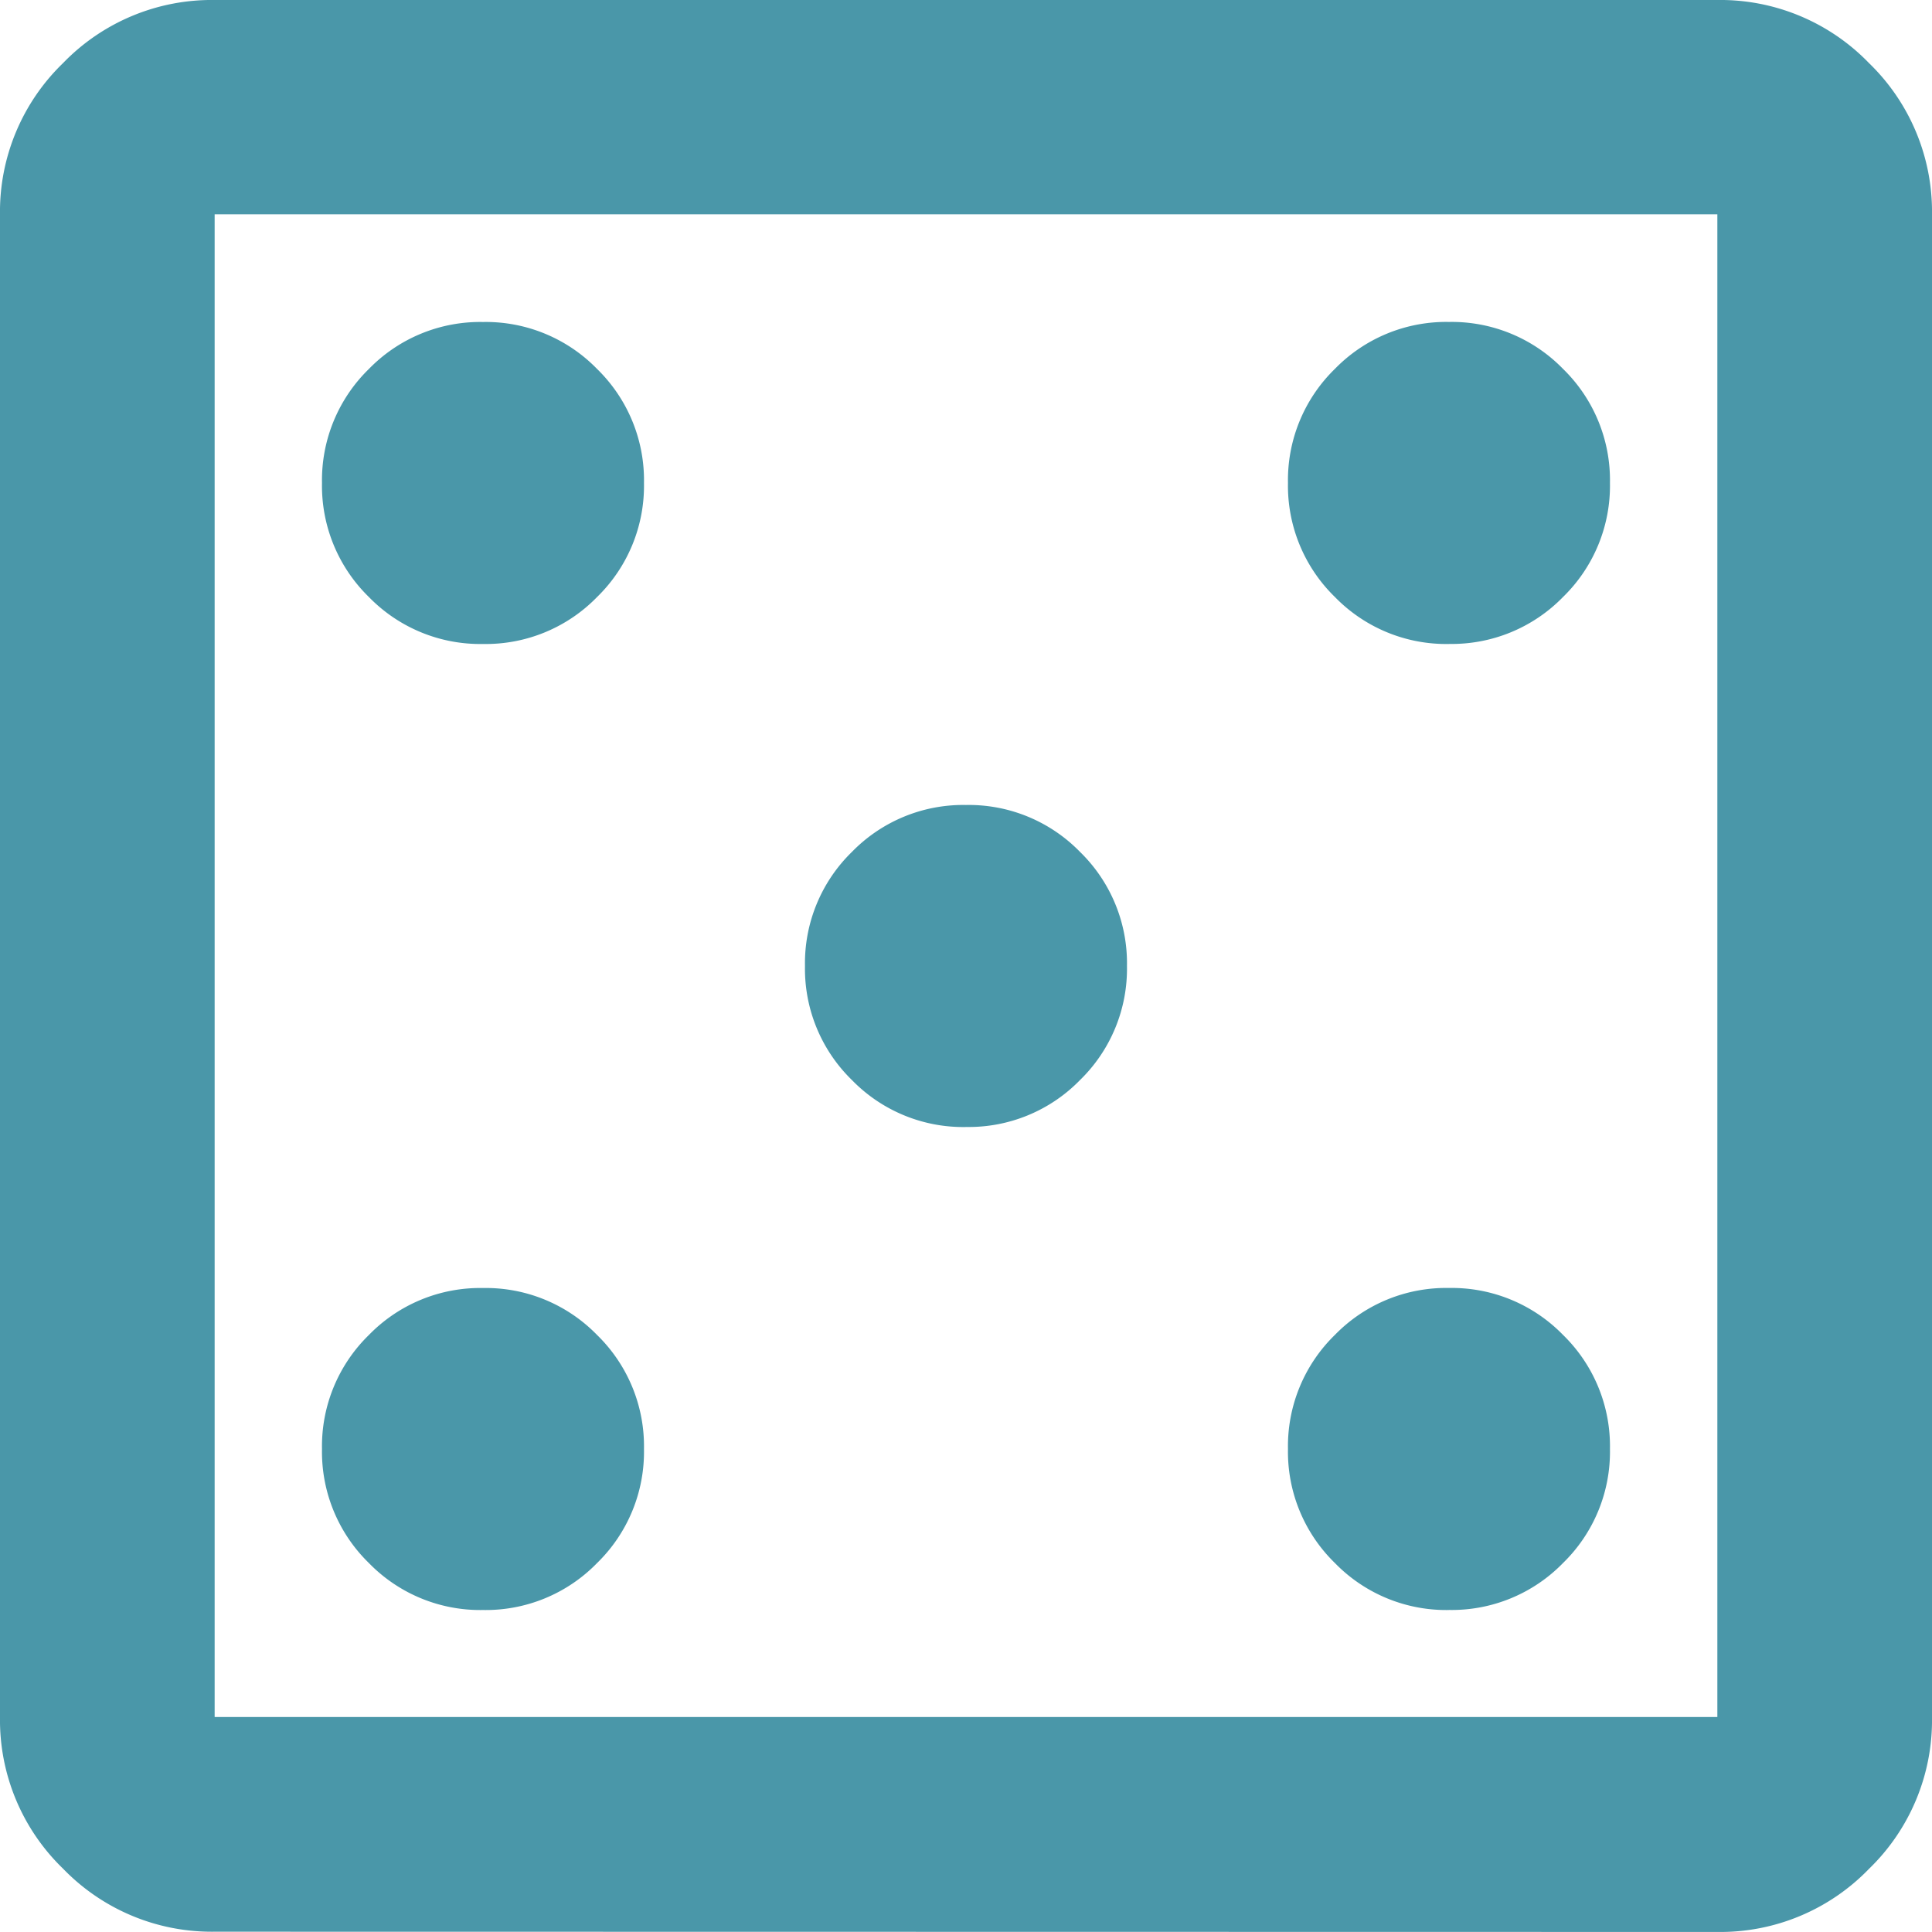 <svg xmlns="http://www.w3.org/2000/svg" width="38.857" height="38.857" viewBox="0 0 38.857 38.857">
  <path id="casino_24dp_1F1F1F_FILL0_wght400_GRAD0_opsz24" d="M129.714-807.619a3.123,3.123,0,0,0,2.294-.944,3.123,3.123,0,0,0,.944-2.294,3.123,3.123,0,0,0-.944-2.294,3.122,3.122,0,0,0-2.294-.944,3.122,3.122,0,0,0-2.294.944,3.123,3.123,0,0,0-.944,2.294,3.123,3.123,0,0,0,.944,2.294A3.123,3.123,0,0,0,129.714-807.619Zm0-19.429a3.123,3.123,0,0,0,2.294-.944,3.123,3.123,0,0,0,.944-2.294,3.123,3.123,0,0,0-.944-2.294,3.123,3.123,0,0,0-2.294-.944,3.123,3.123,0,0,0-2.294.944,3.123,3.123,0,0,0-.944,2.294,3.123,3.123,0,0,0,.944,2.294A3.123,3.123,0,0,0,129.714-827.048Zm9.714,9.714a3.123,3.123,0,0,0,2.294-.944,3.123,3.123,0,0,0,.944-2.294,3.123,3.123,0,0,0-.944-2.294,3.123,3.123,0,0,0-2.294-.944,3.123,3.123,0,0,0-2.294.944,3.123,3.123,0,0,0-.944,2.294,3.123,3.123,0,0,0,.944,2.294A3.123,3.123,0,0,0,139.429-817.333Zm9.714,9.714a3.123,3.123,0,0,0,2.294-.944,3.123,3.123,0,0,0,.944-2.294,3.123,3.123,0,0,0-.944-2.294,3.122,3.122,0,0,0-2.294-.944,3.122,3.122,0,0,0-2.294.944,3.123,3.123,0,0,0-.944,2.294,3.123,3.123,0,0,0,.944,2.294A3.123,3.123,0,0,0,149.143-807.619Zm0-19.429a3.123,3.123,0,0,0,2.294-.944,3.123,3.123,0,0,0,.944-2.294,3.123,3.123,0,0,0-.944-2.294,3.123,3.123,0,0,0-2.294-.944,3.123,3.123,0,0,0-2.294.944,3.123,3.123,0,0,0-.944,2.294,3.123,3.123,0,0,0,.944,2.294A3.123,3.123,0,0,0,149.143-827.048Zm-24.825,25.9a4.157,4.157,0,0,1-3.049-1.268A4.157,4.157,0,0,1,120-805.46v-30.222a4.157,4.157,0,0,1,1.268-3.049A4.157,4.157,0,0,1,124.317-840H154.54a4.157,4.157,0,0,1,3.049,1.268,4.157,4.157,0,0,1,1.268,3.049v30.222a4.157,4.157,0,0,1-1.268,3.049,4.157,4.157,0,0,1-3.049,1.268Zm0-4.318H154.54v-30.222H124.317Zm0-30.222v0Z" transform="translate(-120 840)" fill="#4a97a9"/>
</svg>

